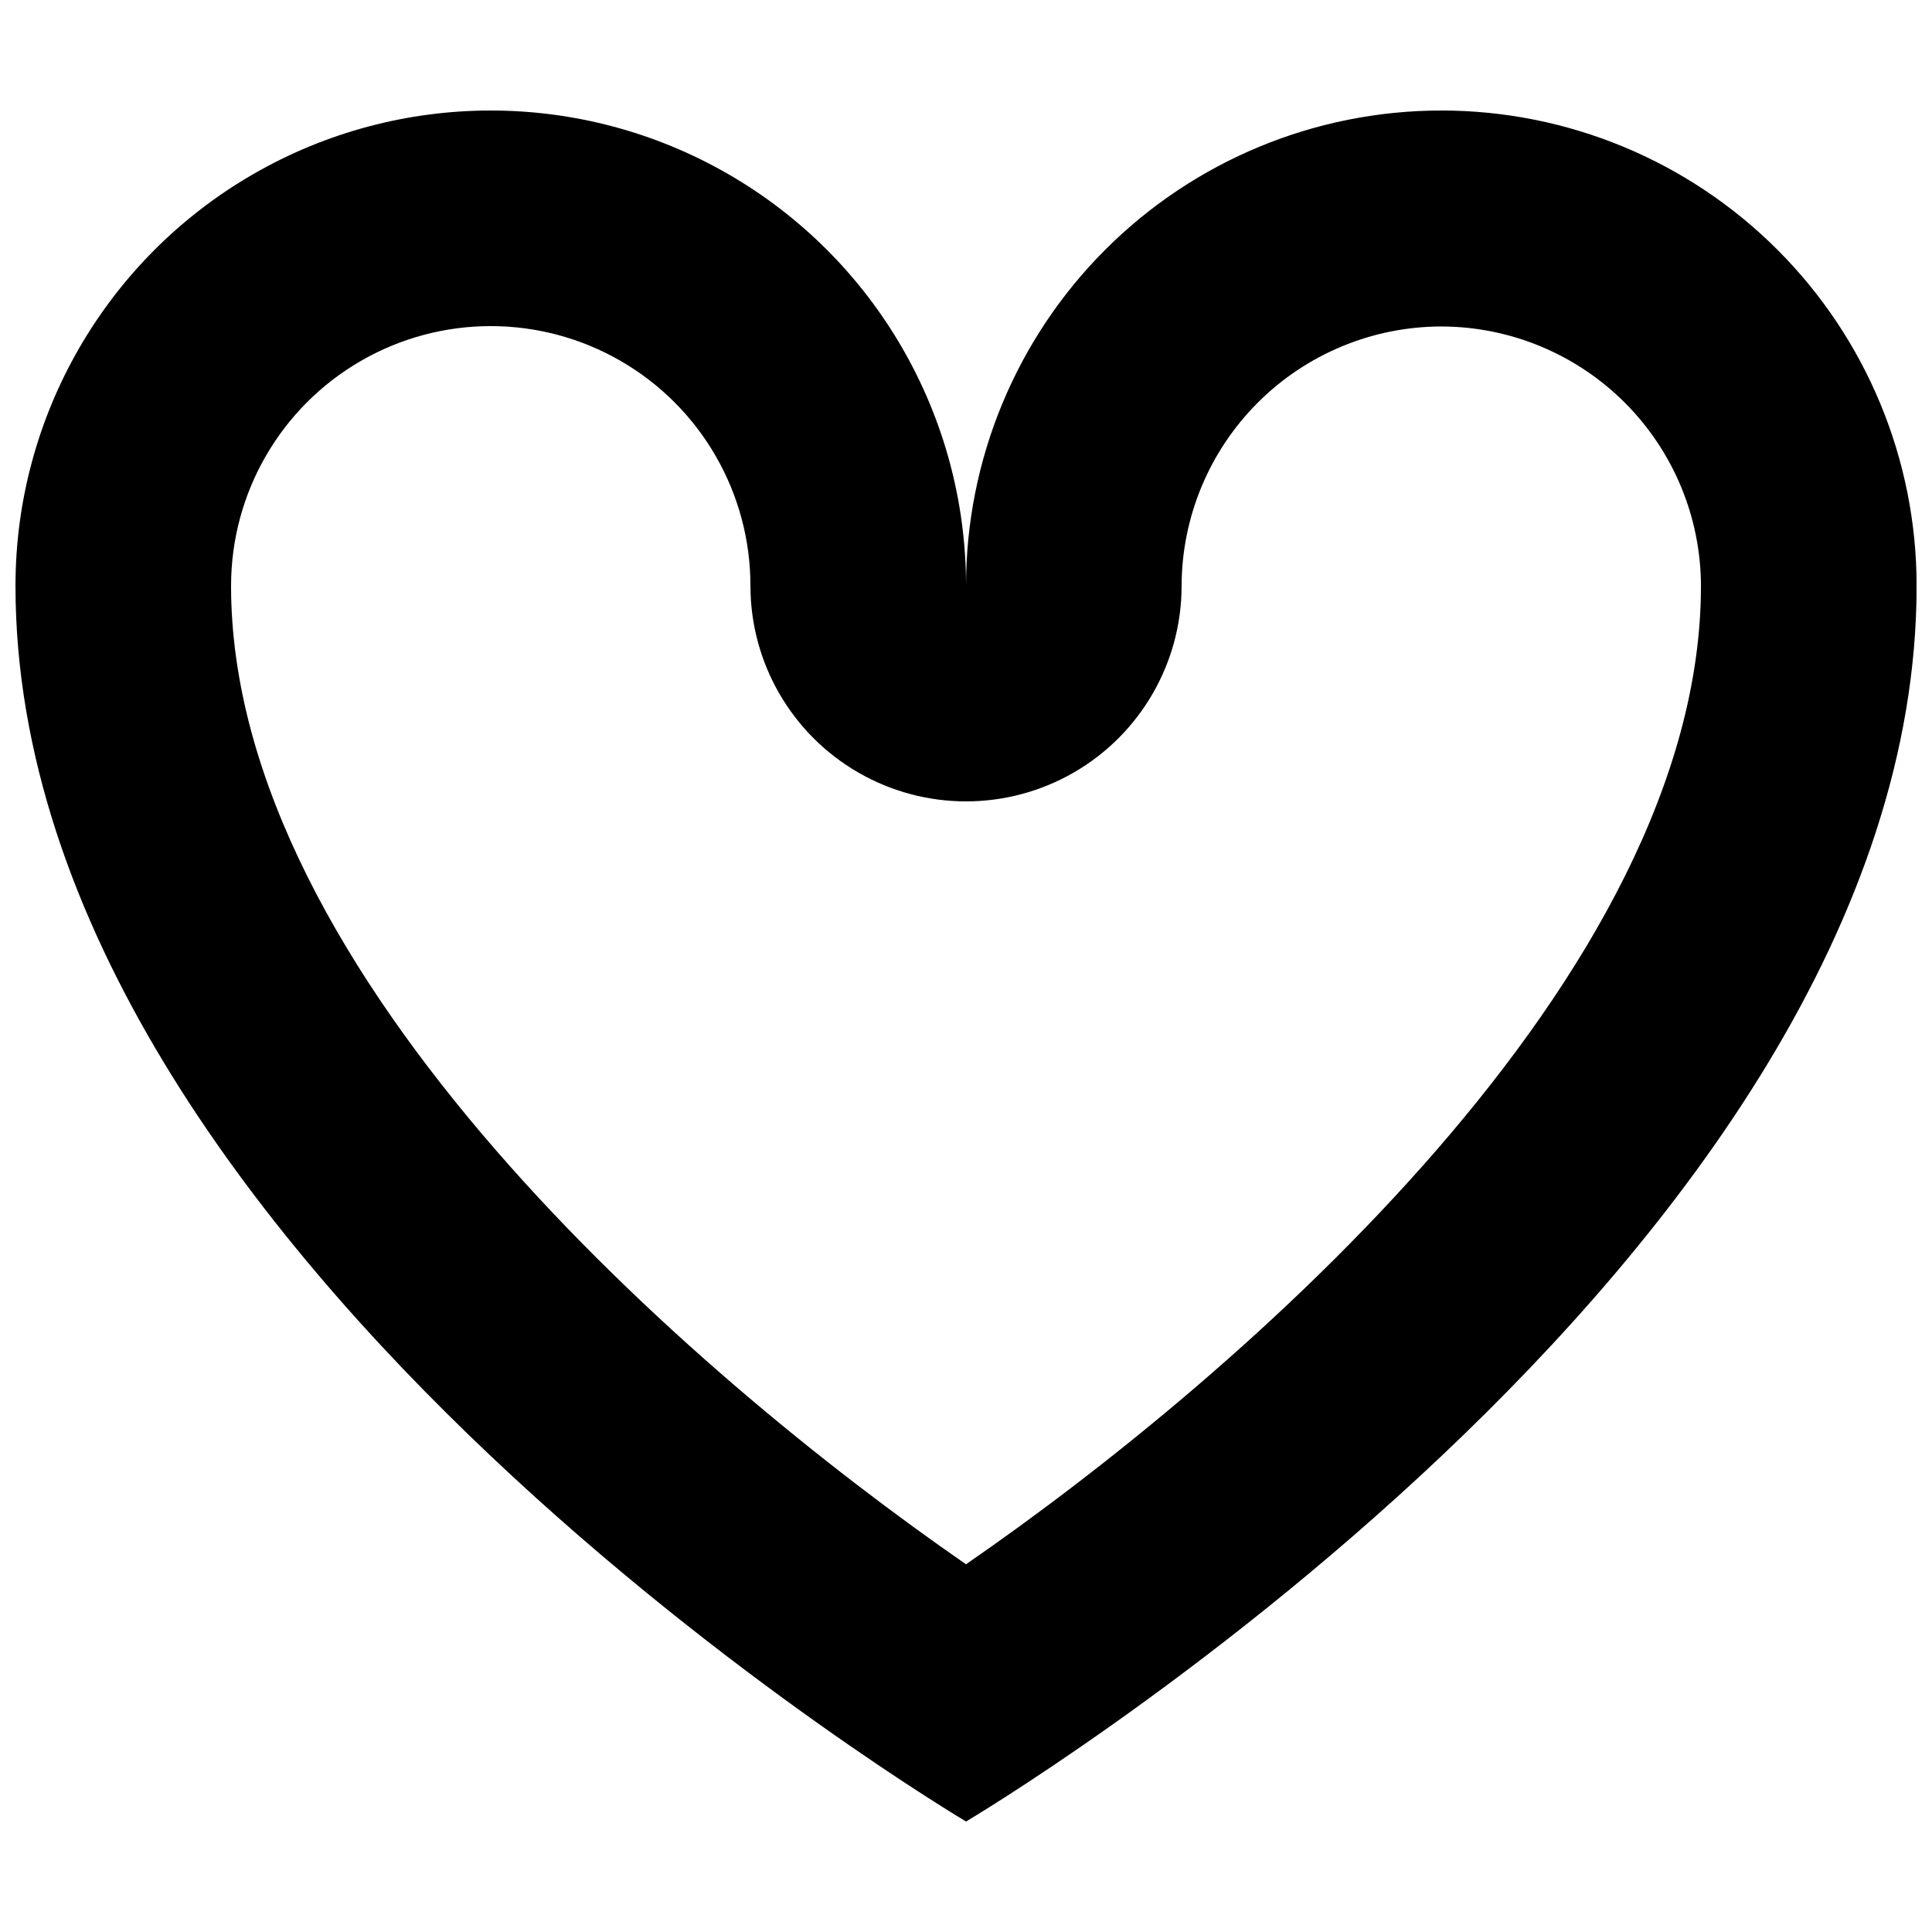 <?xml version="1.0" encoding="UTF-8"?>
<!-- Uploaded to: ICON Repo, www.svgrepo.com, Generator: ICON Repo Mixer Tools -->
<svg width="800px" height="800px" version="1.1" viewBox="144 144 512 512" xmlns="http://www.w3.org/2000/svg">
 <defs>
  <clipPath id="a">
   <path d="m148.09 173h503.81v454h-503.81z"/>
  </clipPath>
 </defs>
 <g clip-path="url(#a)">
  <path d="m525.95 230.52c18.227 0.027 35.703 7.273 48.602 20.152 12.895 12.879 20.168 30.344 20.219 48.57 0 103.28-121.92 209.03-194.77 259.31-72.852-50.383-194.77-156.18-194.77-259.31h0.004c0-24.59 13.117-47.309 34.41-59.602s47.527-12.293 68.82 0 34.41 35.012 34.41 59.602c0 20.41 10.887 39.27 28.566 49.477 17.676 10.207 39.453 10.207 57.133 0 17.676-10.207 28.562-29.066 28.562-49.477 0.055-18.227 7.324-35.691 20.223-48.57 12.898-12.879 30.371-20.125 48.598-20.152m0-57.23c-33.402 0-65.441 13.27-89.059 36.891-23.621 23.621-36.891 55.656-36.891 89.062 0-45-24.008-86.582-62.977-109.08-38.973-22.5-86.984-22.5-125.95 0-38.969 22.496-62.977 64.078-62.977 109.08 0 178.35 251.91 327.47 251.91 327.47s251.91-149.03 251.91-327.48l-0.004 0.004c0-33.406-13.27-65.441-36.891-89.062-23.621-23.621-55.656-36.891-89.062-36.891z"/>
 </g>
</svg>